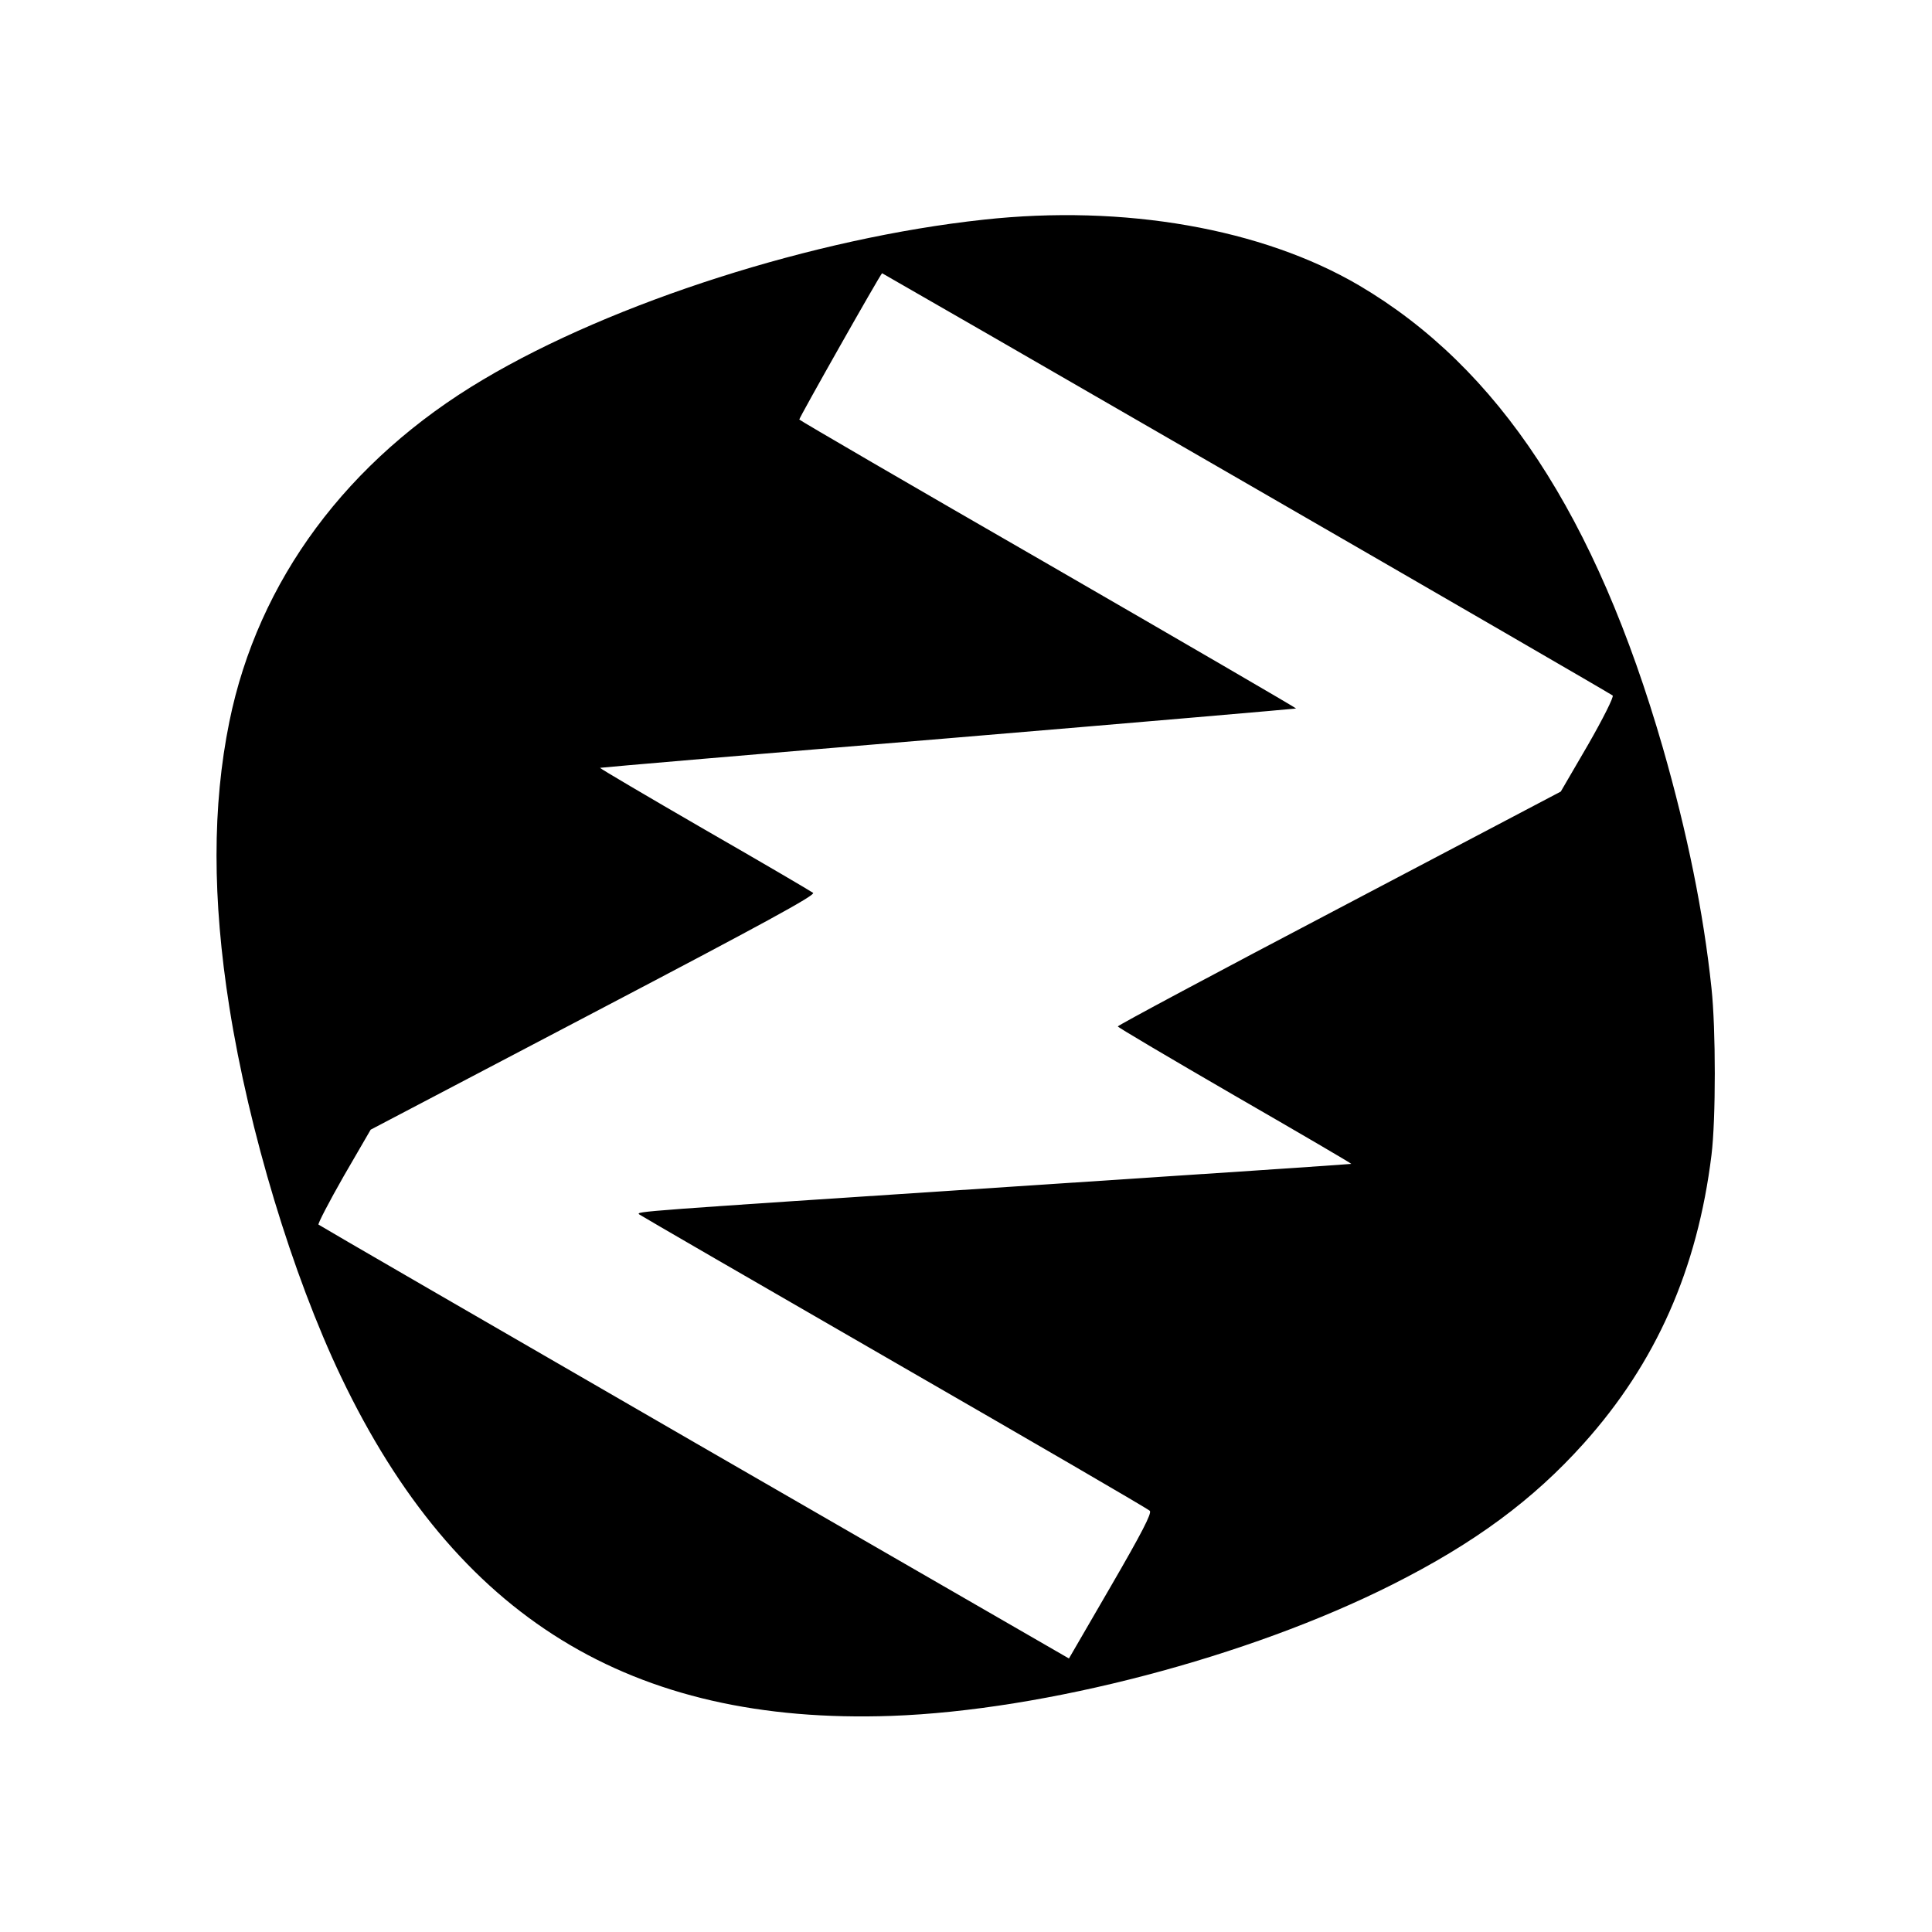 <?xml version="1.0" standalone="no"?>
<!DOCTYPE svg PUBLIC "-//W3C//DTD SVG 20010904//EN"
 "http://www.w3.org/TR/2001/REC-SVG-20010904/DTD/svg10.dtd">
<svg version="1.0" xmlns="http://www.w3.org/2000/svg"
 width="700pt" height="700pt" viewBox="0 0 700 700"
 preserveAspectRatio="xMidYMid meet">
<g transform="translate(0,700) scale(0.1,-0.1)"
fill="#000000" stroke="none">
<path d="M3563 6204 c-612 -66 -1341 -299 -1812 -579 -493 -292 -816 -729
-920 -1240 -62 -305 -62 -642 0 -1034 71 -449 228 -969 405 -1340 416 -871
1050 -1261 1994 -1228 557 20 1293 213 1815 476 298 150 510 307 693 511 262
292 412 631 463 1045 16 129 16 457 0 605 -29 275 -88 563 -176 870 -243 842
-595 1378 -1101 1676 -351 206 -851 294 -1361 238z m953 -955 c726 -419 1323
-765 1327 -769 5 -4 -35 -84 -89 -178 l-99 -170 -802 -422 c-442 -232 -803
-425 -803 -429 0 -3 191 -116 424 -251 234 -135 424 -246 422 -247 -1 -1 -551
-38 -1222 -82 -1380 -91 -1369 -90 -1358 -101 5 -4 421 -245 924 -535 503
-290 920 -532 926 -539 8 -8 -29 -80 -141 -273 l-152 -262 -1357 783 c-746
431 -1359 786 -1362 789 -3 3 38 82 91 175 l98 169 808 424 c616 323 805 426
795 434 -8 6 -185 110 -394 230 -209 121 -379 221 -378 223 2 1 569 50 1261
107 693 58 1260 107 1261 108 2 1 -402 236 -897 522 -495 285 -902 522 -903
525 -2 4 295 529 300 530 1 0 595 -342 1320 -761z"/>
</g>
</svg>
